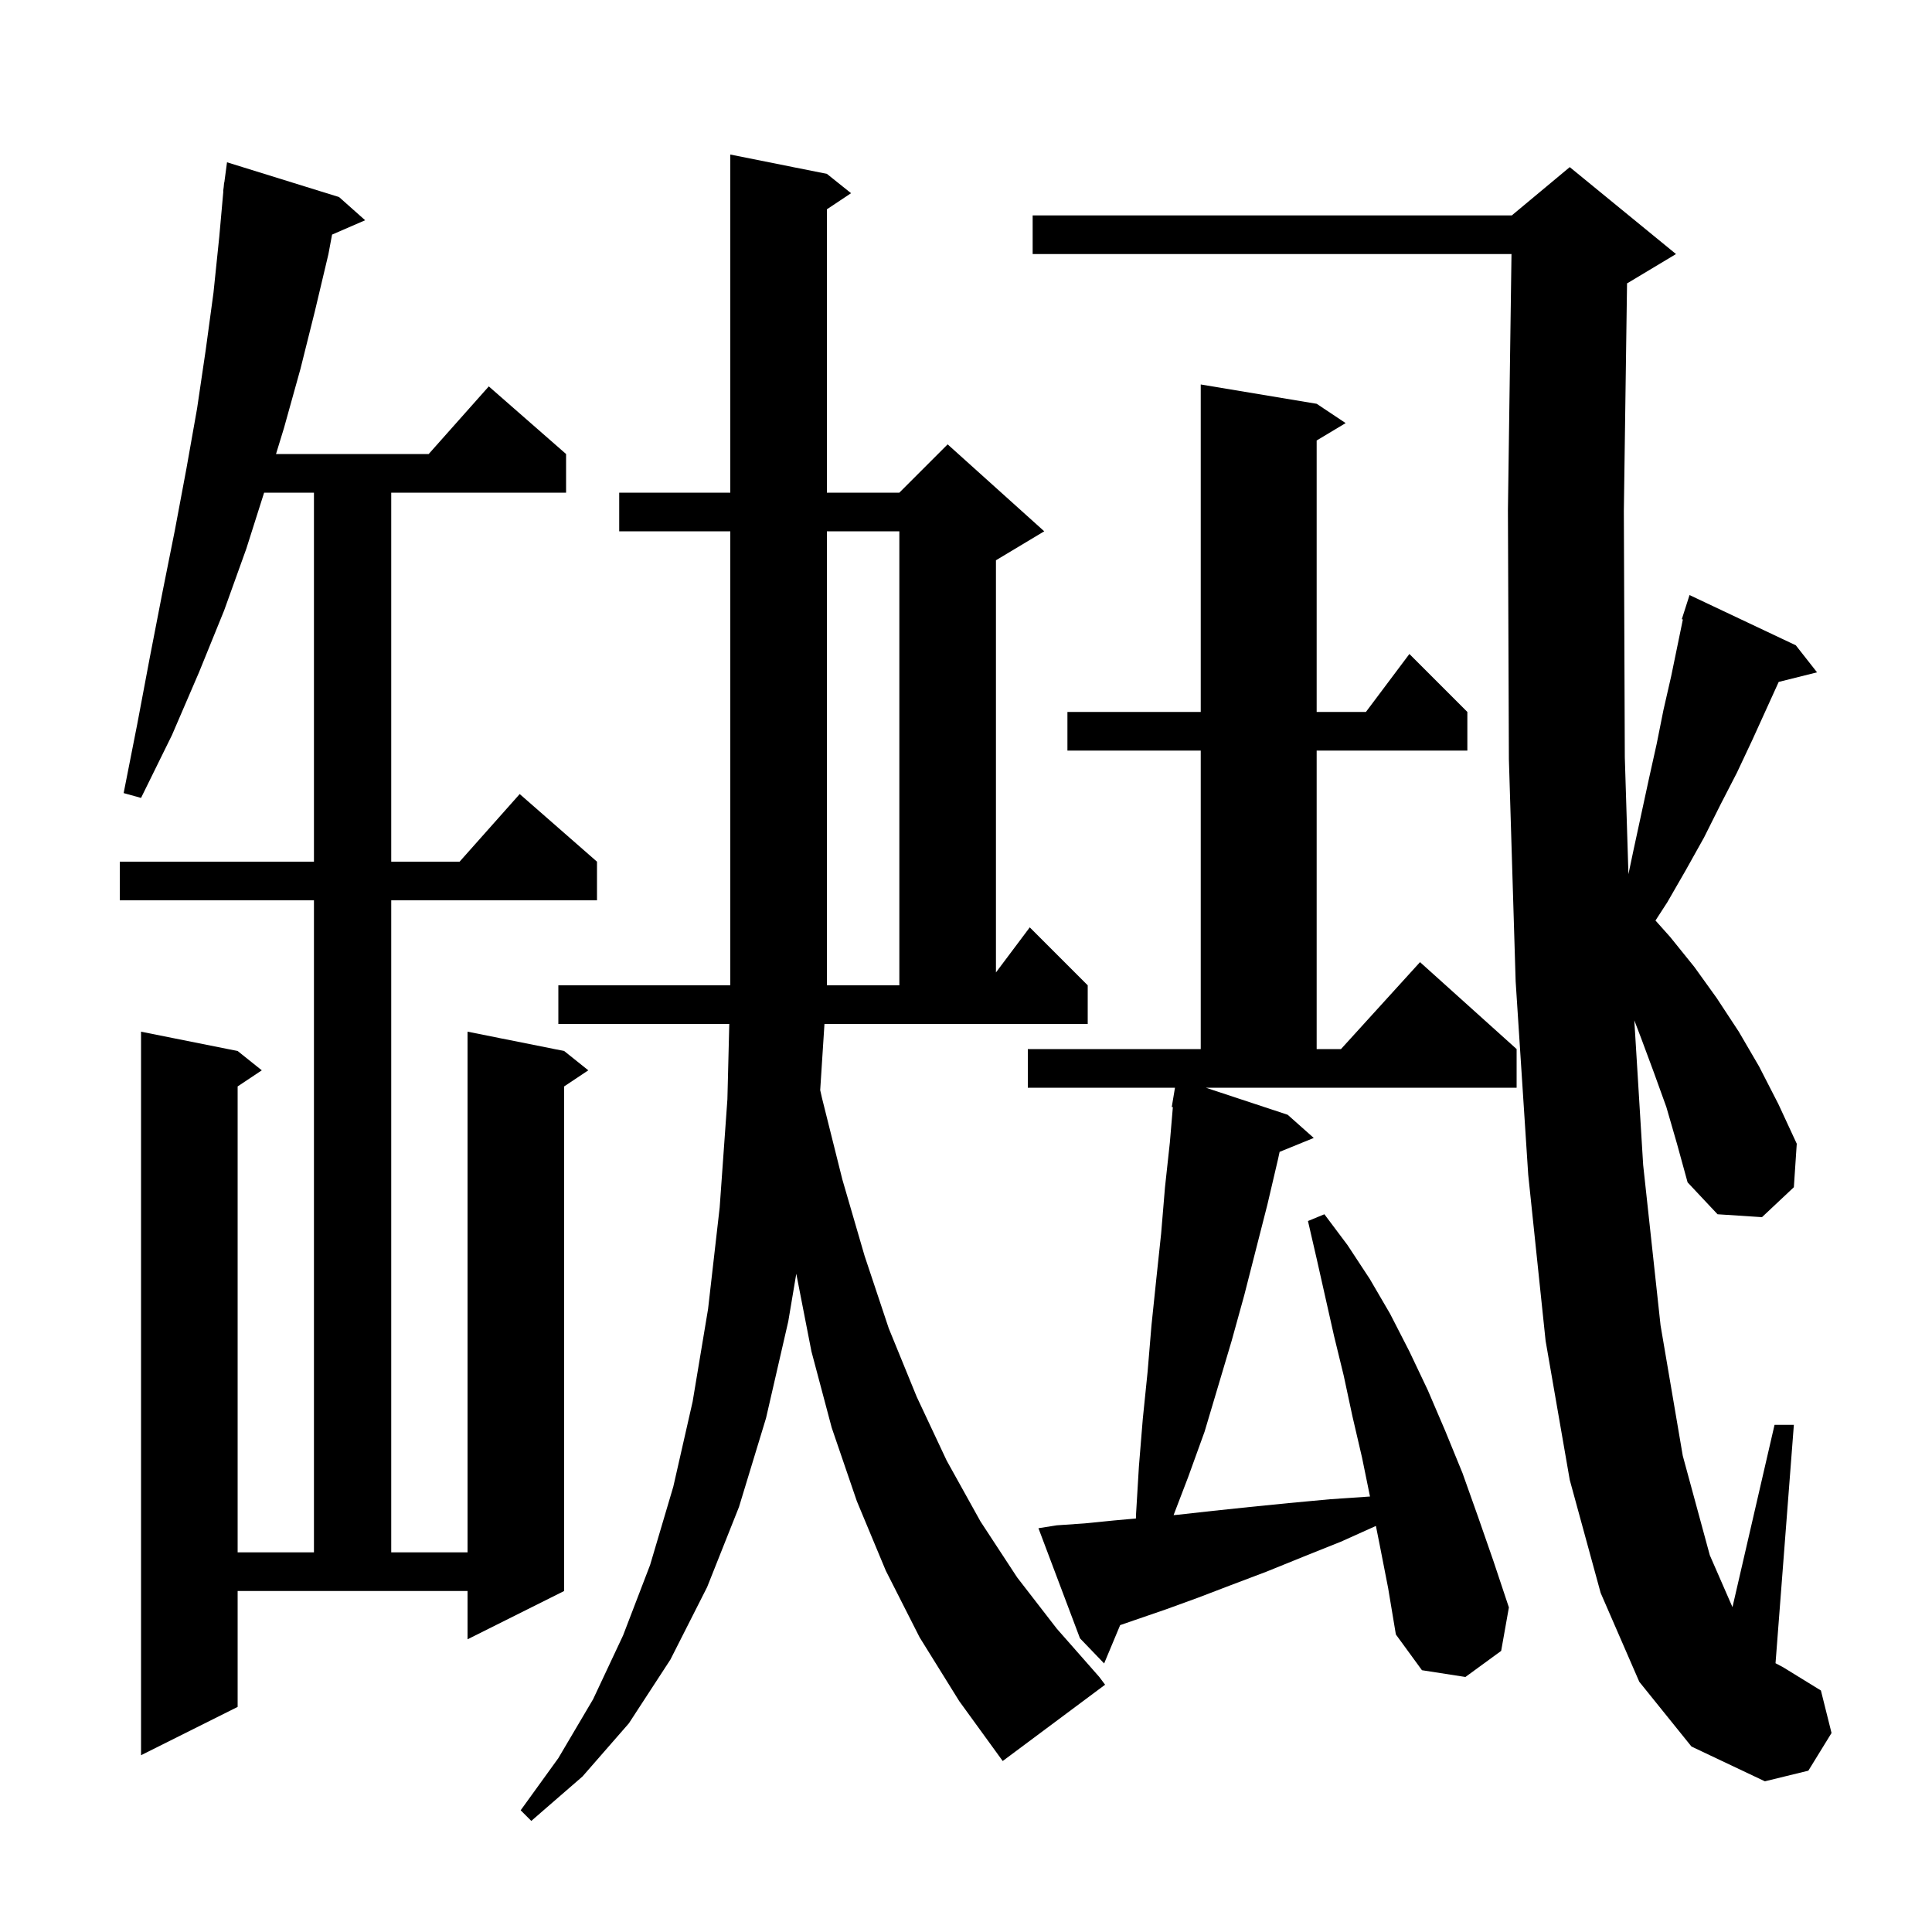 <svg xmlns="http://www.w3.org/2000/svg" xmlns:xlink="http://www.w3.org/1999/xlink" version="1.1" baseProfile="full" viewBox="0 0 200 200" width="200" height="200"><g fill="currentColor"><path d="M 169.7 174.1 L 165.7 164.9 L 162.5 153.2 L 160.0 138.8 L 158.2 121.6 L 156.9 101.6 L 156.2 78.6 L 156.1 52.8 L 156.469 26.3 L 106.9 26.3 L 106.9 22.3 L 156.5 22.3 L 162.5 17.3 L 173.5 26.3 L 168.5 29.3 L 168.431 29.329 L 168.1 52.9 L 168.2 78.4 L 168.575 90.495 L 169.1 88.0 L 170.7 80.6 L 171.5 77.0 L 172.2 73.5 L 173.0 70.0 L 174.21 64.125 L 174.1 64.1 L 174.9 61.6 L 185.9 66.8 L 188.1 69.6 L 184.131 70.592 L 181.4 76.6 L 179.8 80.0 L 178.1 83.3 L 176.4 86.7 L 174.5 90.1 L 172.6 93.4 L 171.375 95.292 L 172.9 97.0 L 175.4 100.1 L 177.7 103.3 L 180.0 106.8 L 182.1 110.4 L 184.1 114.3 L 186.0 118.4 L 185.7 122.9 L 182.4 126.0 L 177.8 125.7 L 174.7 122.4 L 173.6 118.4 L 172.5 114.6 L 171.2 111.0 L 169.9 107.5 L 169.183 105.625 L 170.1 120.6 L 171.9 137.2 L 174.2 150.7 L 177.0 161.0 L 179.345 166.371 L 183.7 147.5 L 185.7 147.5 L 183.802 172.177 L 184.6 172.6 L 188.5 175.0 L 189.6 179.4 L 187.2 183.3 L 182.7 184.4 L 175.1 180.8 Z M 95.2 169.5 L 91.7 162.6 L 88.7 155.4 L 86.1 147.8 L 84.0 139.9 L 82.431 131.859 L 81.6 136.8 L 79.3 146.8 L 76.5 156.0 L 73.2 164.3 L 69.4 171.8 L 65.1 178.4 L 60.3 183.9 L 55.0 188.5 L 53.9 187.4 L 57.8 182.0 L 61.4 175.9 L 64.5 169.3 L 67.3 162.0 L 69.7 153.9 L 71.7 145.1 L 73.3 135.5 L 74.5 125.0 L 75.3 113.8 L 75.495 106.0 L 57.8 106.0 L 57.8 102.0 L 75.595 102.0 L 75.6 101.8 L 75.6 55.0 L 64.1 55.0 L 64.1 51.0 L 75.6 51.0 L 75.6 16.0 L 85.6 18.0 L 88.1 20.0 L 85.6 21.667 L 85.6 51.0 L 93.1 51.0 L 98.1 46.0 L 108.1 55.0 L 103.1 58.0 L 103.1 100.667 L 106.6 96.0 L 112.6 102.0 L 112.6 106.0 L 85.348 106.0 L 84.907 112.849 L 85.1 113.7 L 87.2 122.1 L 89.5 130.0 L 92.0 137.5 L 94.9 144.6 L 98.0 151.2 L 101.5 157.5 L 105.3 163.3 L 109.4 168.6 L 113.8 173.6 L 114.4 174.4 L 103.8 182.3 L 99.3 176.1 Z M 24.6 176.7 L 14.6 181.7 L 14.6 106.8 L 24.6 108.8 L 27.1 110.8 L 24.6 112.467 L 24.6 160.7 L 32.5 160.7 L 32.5 93.2 L 12.4 93.2 L 12.4 89.2 L 32.5 89.2 L 32.5 51.0 L 27.341 51.0 L 25.5 56.8 L 23.2 63.2 L 20.6 69.6 L 17.8 76.1 L 14.6 82.6 L 12.8 82.1 L 14.2 75.0 L 15.5 68.1 L 16.8 61.4 L 18.1 54.9 L 19.3 48.5 L 20.4 42.3 L 21.3 36.2 L 22.1 30.3 L 22.7 24.5 L 23.12 19.801 L 23.1 19.8 L 23.159 19.354 L 23.2 18.9 L 23.22 18.902 L 23.5 16.8 L 35.1 20.4 L 37.8 22.8 L 34.375 24.286 L 34.0 26.3 L 32.6 32.2 L 31.1 38.2 L 29.4 44.3 L 28.573 47.0 L 44.378 47.0 L 50.6 40.0 L 58.6 47.0 L 58.6 51.0 L 40.5 51.0 L 40.5 89.2 L 47.578 89.2 L 53.8 82.2 L 61.8 89.2 L 61.8 93.2 L 40.5 93.2 L 40.5 160.7 L 48.4 160.7 L 48.4 106.8 L 58.4 108.8 L 60.9 110.8 L 58.4 112.467 L 58.4 164.7 L 48.4 169.7 L 48.4 164.7 L 24.6 164.7 Z M 133.3 115.4 L 136.0 117.8 L 132.465 119.24 L 132.3 120.0 L 131.2 124.7 L 128.8 134.1 L 127.5 138.8 L 124.7 148.2 L 123.0 152.9 L 121.489 156.845 L 122.0 156.8 L 125.6 156.4 L 129.4 156.0 L 133.4 155.6 L 137.7 155.2 L 141.822 154.919 L 141.0 150.9 L 140.0 146.6 L 139.1 142.4 L 138.1 138.3 L 136.3 130.3 L 135.4 126.4 L 137.1 125.7 L 139.5 128.9 L 141.8 132.4 L 143.9 136.0 L 145.9 139.9 L 147.8 143.9 L 149.6 148.1 L 151.4 152.5 L 153.0 157.0 L 154.6 161.6 L 156.2 166.4 L 155.4 170.9 L 151.7 173.6 L 147.2 172.9 L 144.5 169.2 L 143.7 164.4 L 142.8 159.8 L 142.433 157.965 L 138.8 159.6 L 134.8 161.2 L 131.1 162.7 L 127.4 164.1 L 124.0 165.4 L 120.7 166.6 L 117.5 167.7 L 115.958 168.232 L 114.3 172.2 L 111.8 169.6 L 107.5 158.2 L 109.4 157.9 L 112.3 157.7 L 115.3 157.4 L 117.592 157.192 L 117.6 156.8 L 117.9 151.8 L 118.3 146.9 L 118.8 142.0 L 119.2 137.2 L 119.7 132.4 L 120.2 127.7 L 120.6 122.9 L 121.1 118.3 L 121.414 114.608 L 121.3 114.6 L 121.633 112.6 L 106.4 112.6 L 106.4 108.6 L 124.3 108.6 L 124.3 77.7 L 110.5 77.7 L 110.5 73.7 L 124.3 73.7 L 124.3 39.8 L 136.3 41.8 L 139.3 43.8 L 136.3 45.6 L 136.3 73.7 L 141.4 73.7 L 145.9 67.7 L 151.9 73.7 L 151.9 77.7 L 136.3 77.7 L 136.3 108.6 L 138.818 108.6 L 147.0 99.6 L 157.0 108.6 L 157.0 112.6 L 124.826 112.6 Z M 93.1 55.0 L 85.6 55.0 L 85.6 102.0 L 93.1 102.0 Z "/></g></svg>